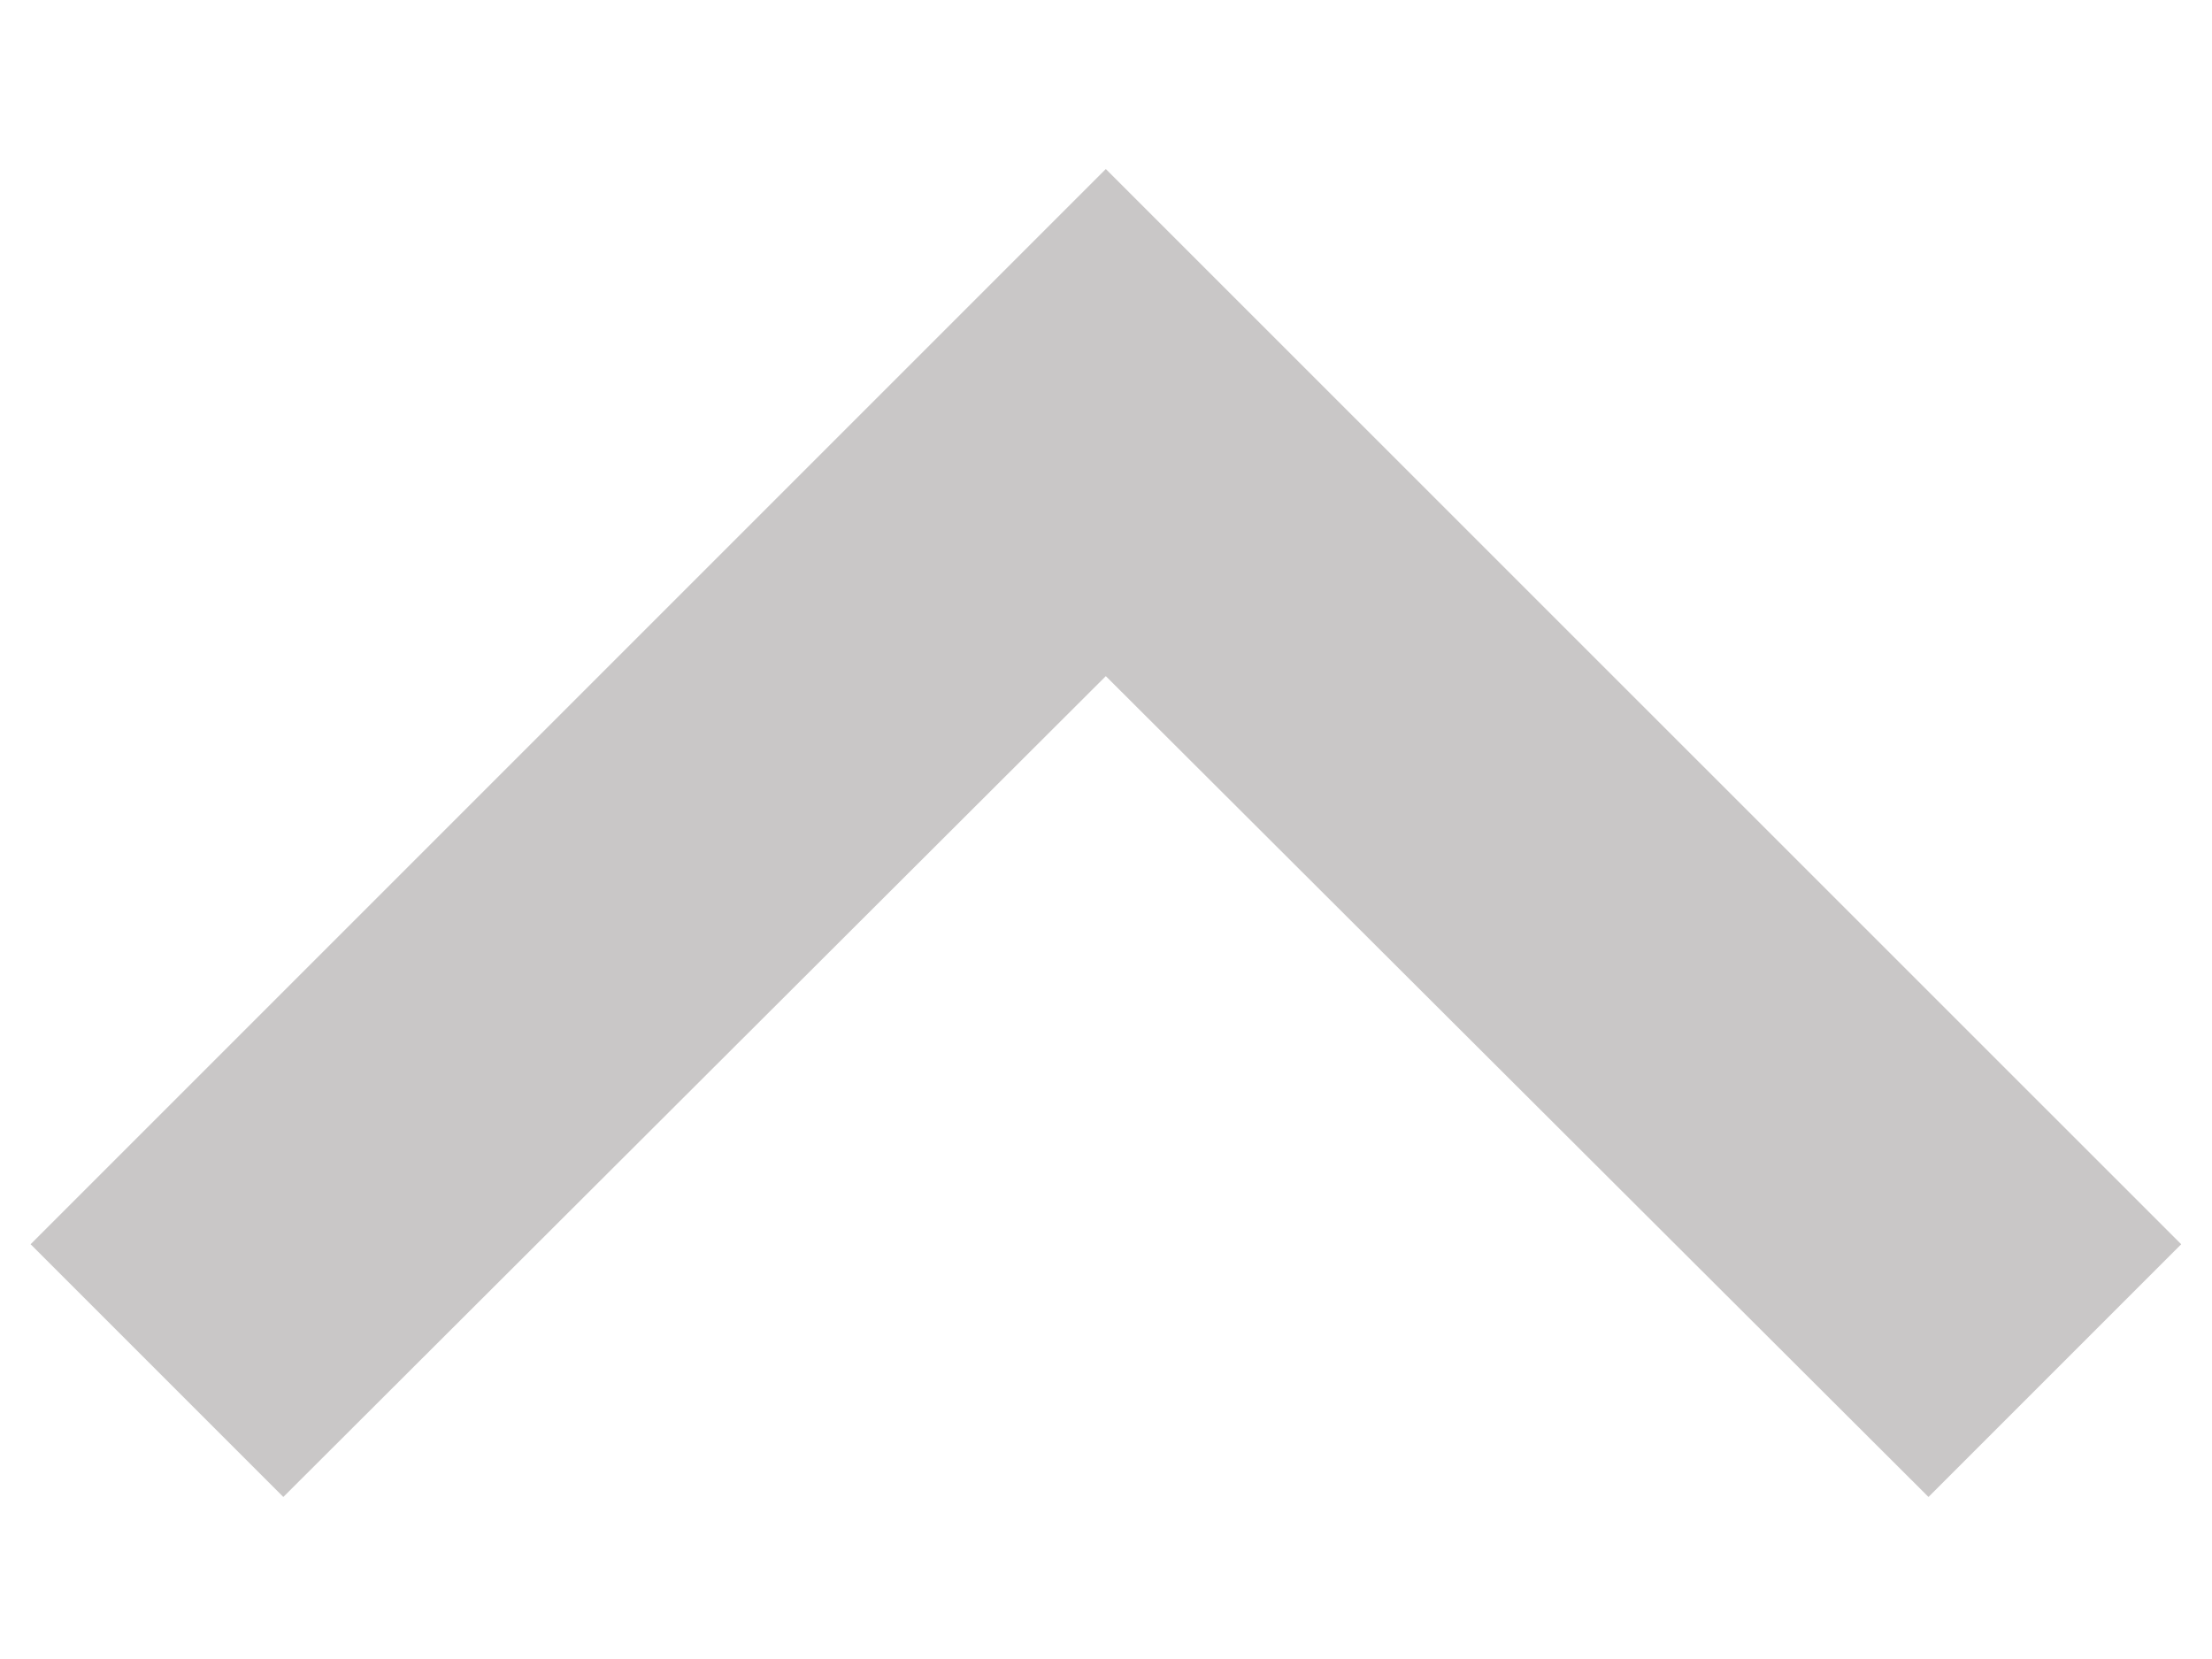 <svg width="12" height="9" viewBox="0 0 12 9" fill="none" xmlns="http://www.w3.org/2000/svg">
<path d="M1.537 8.121L5.999 3.668L10.462 8.121L11.833 6.75L5.999 0.917L0.166 6.75L1.537 8.121Z" fill="#C9C7C7"/>
</svg>
